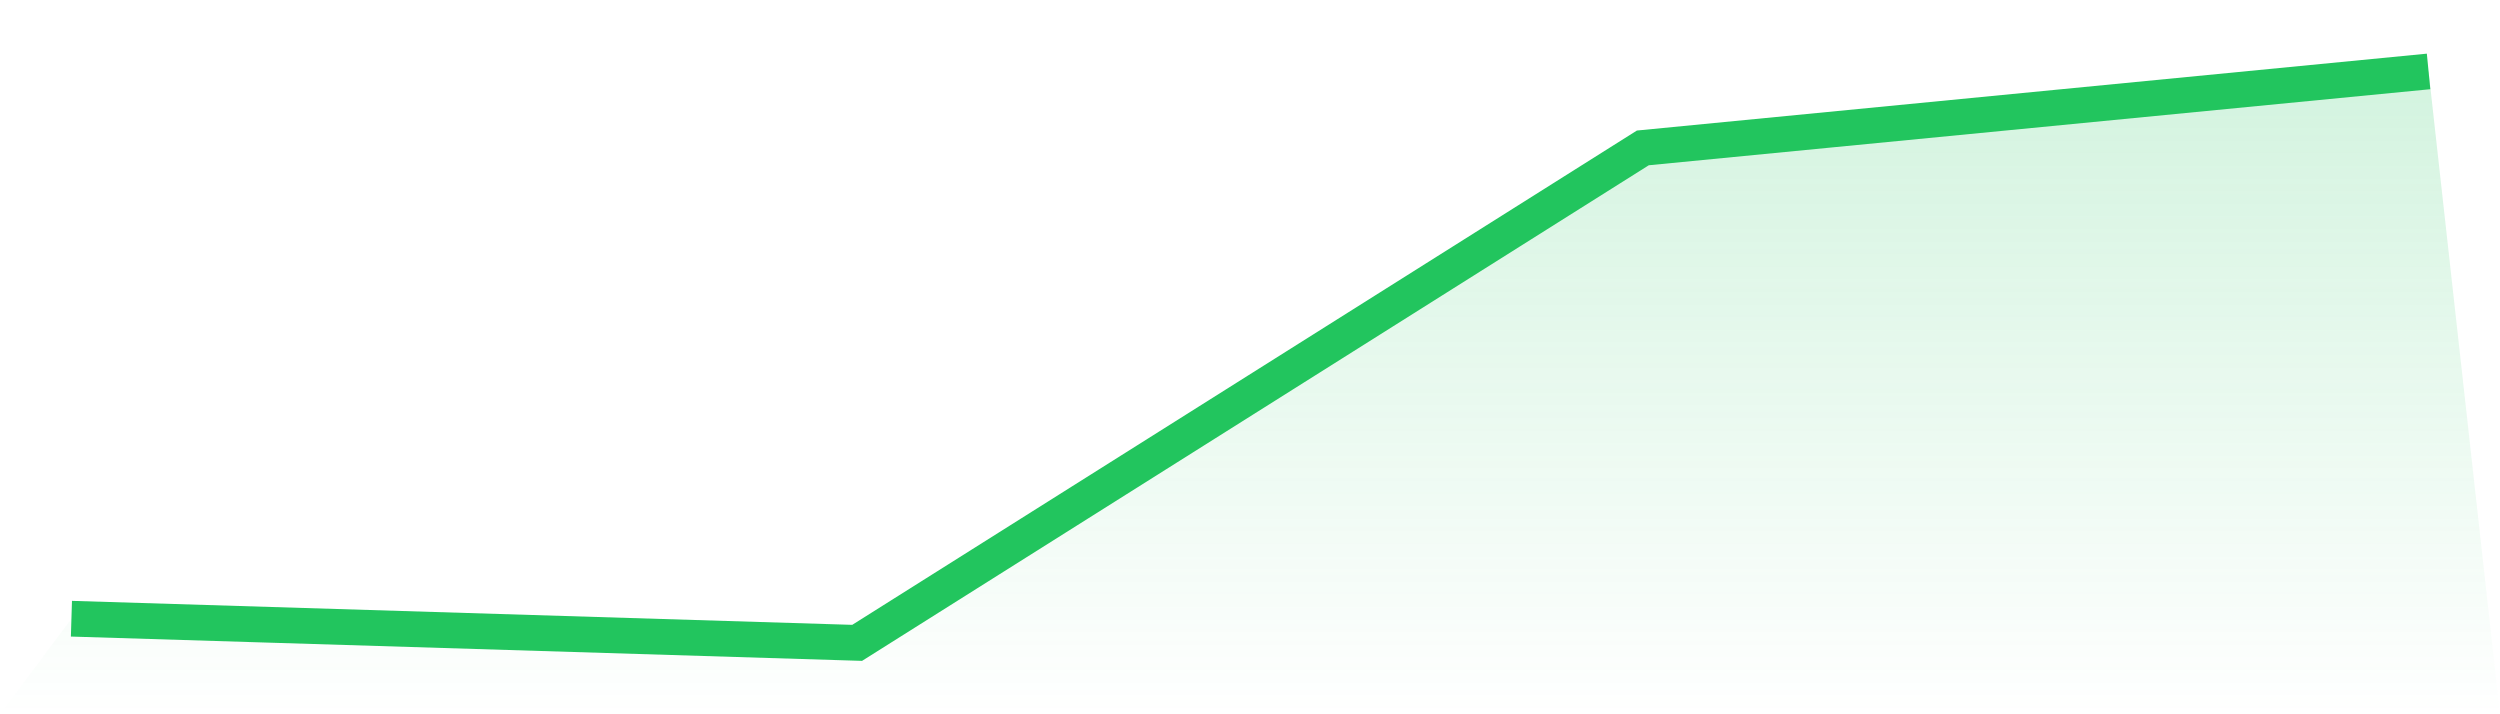 <svg viewBox="0 0 140 40" xmlns="http://www.w3.org/2000/svg">
<defs>
<linearGradient id="gradient" x1="0" x2="0" y1="0" y2="1">
<stop offset="0%" stop-color="#22c55e" stop-opacity="0.2"/>
<stop offset="100%" stop-color="#22c55e" stop-opacity="0"/>
</linearGradient>
</defs>
<path d="M4,34.648 L4,34.648 L48,36 L92,8.282 L136,4 L140,40 L0,40 z" fill="url(#gradient)"/>
<path d="M4,34.648 L4,34.648 L48,36 L92,8.282 L136,4" fill="none" stroke="#22c55e" stroke-width="2"/>
</svg>